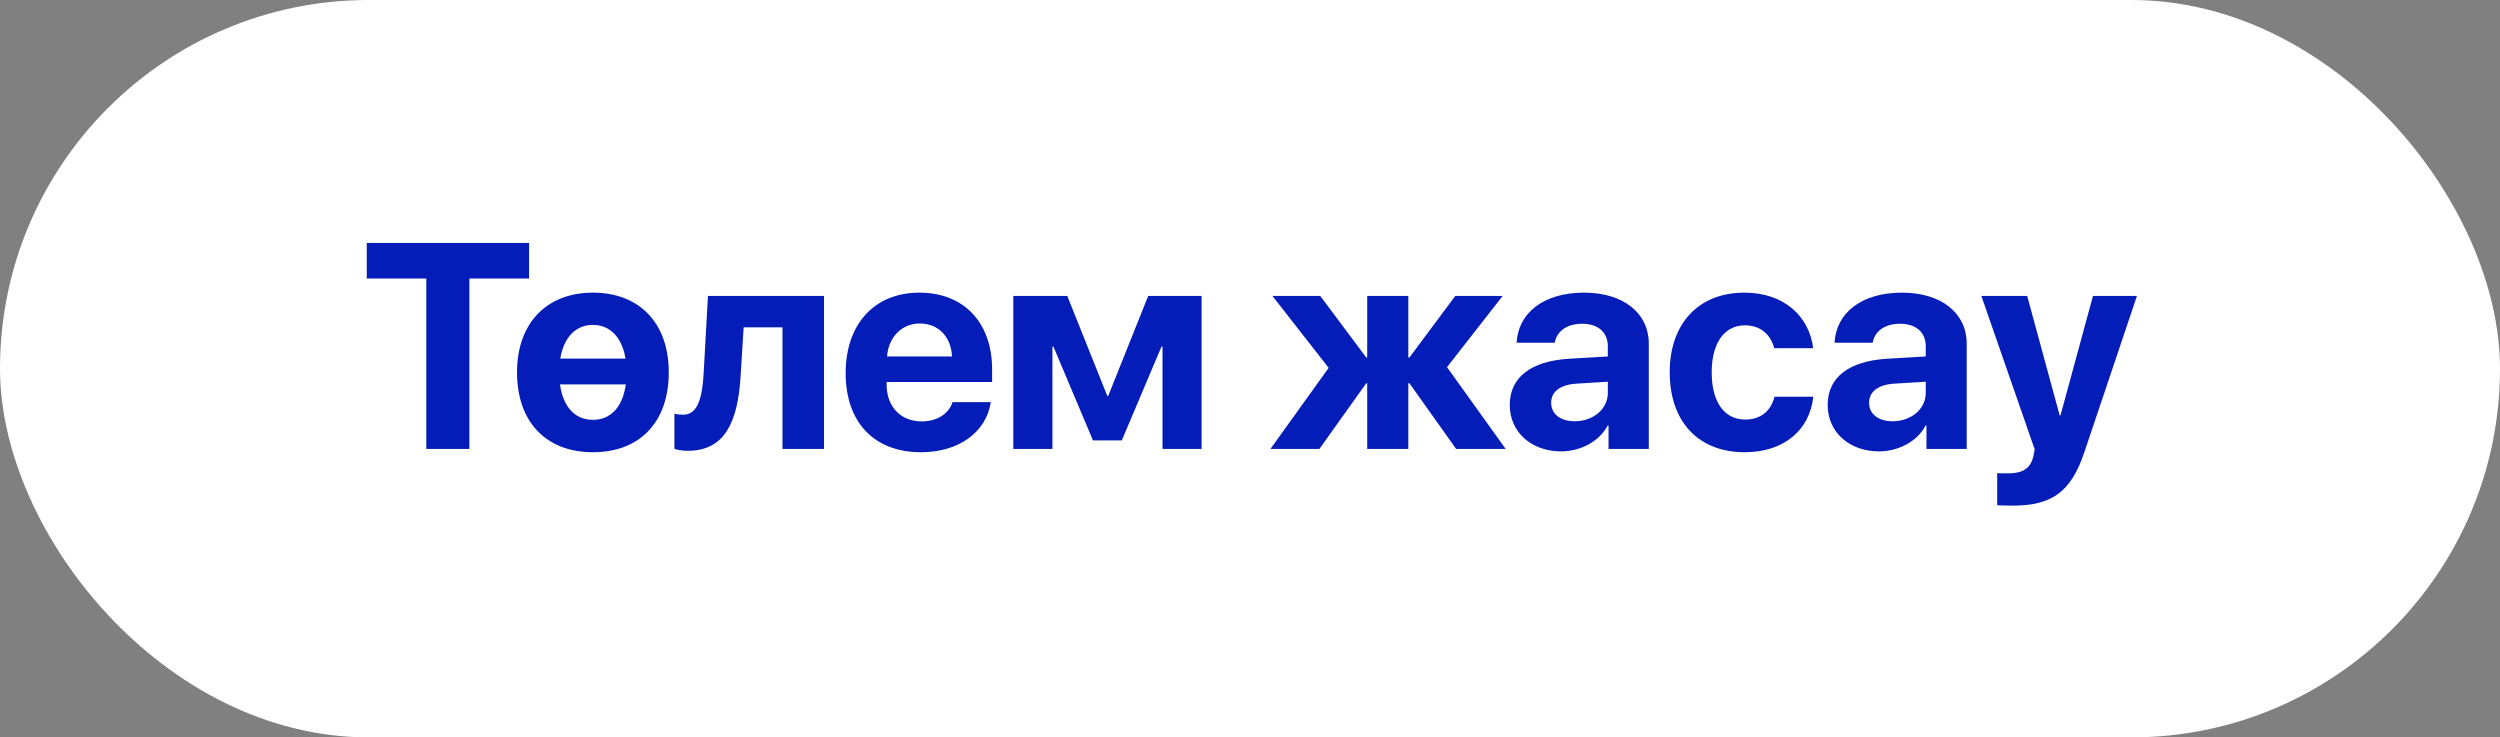 <?xml version="1.0" encoding="UTF-8"?> <svg xmlns="http://www.w3.org/2000/svg" width="556" height="164" viewBox="0 0 556 164" fill="none"><rect x="0" y="0" width="556" height="164" fill="#808080" stroke="none"/><rect width="556" height="163.994" rx="81.997" fill="white"></rect><path d="M104.396 99.848H94.808V61.94H81.569V54.034H117.667V61.94H104.396V99.848ZM139.177 85.497H124.541C125.24 90.545 127.907 93.371 131.875 93.371C135.812 93.371 138.479 90.545 139.177 85.497ZM124.605 79.751H139.114C138.32 74.988 135.653 72.258 131.875 72.258C128.065 72.258 125.398 74.988 124.605 79.751ZM131.875 65.083C142.162 65.083 148.734 71.814 148.734 82.799C148.734 93.911 142.257 100.578 131.875 100.578C121.493 100.578 114.985 93.879 114.985 82.799C114.985 71.845 121.589 65.083 131.875 65.083ZM164.72 83.529C164.117 93.625 161.354 100.26 152.941 100.26C151.512 100.26 150.465 100.006 149.988 99.816V92.006C150.369 92.101 151.068 92.228 151.989 92.228C155.227 92.228 156.211 88.291 156.497 82.926L157.449 65.813H183.261V99.848H174.022V72.798H165.387L164.72 83.529ZM204.581 71.941C200.517 71.941 197.596 75.02 197.279 79.275H211.724C211.534 74.925 208.708 71.941 204.581 71.941ZM211.851 89.434H220.36C219.344 96.101 213.248 100.578 204.835 100.578C194.358 100.578 188.072 93.879 188.072 82.989C188.072 72.131 194.421 65.083 204.486 65.083C214.391 65.083 220.646 71.782 220.646 82.132V84.957H197.183V85.529C197.183 90.386 200.263 93.72 204.994 93.72C208.391 93.72 210.994 92.037 211.851 89.434ZM234.06 99.848H225.361V65.813H237.362L246.252 88.037H246.474L255.364 65.813H267.238V99.848H258.539V77.084H258.316L249.49 97.943H243.077L234.282 77.084H234.06V99.848ZM321.815 81.656L334.864 99.848H323.847L313.465 85.243H313.211V99.848H304.067V85.243H303.845L293.432 99.848H282.542L295.495 81.814L282.986 65.813H293.622L303.845 79.497H304.067V65.813H313.211V79.497H313.465L323.656 65.813H334.197L321.815 81.656ZM350.215 93.688C354.247 93.688 357.581 91.053 357.581 87.37V84.894L350.405 85.338C346.945 85.593 344.976 87.148 344.976 89.561C344.976 92.101 347.072 93.688 350.215 93.688ZM347.167 100.387C340.69 100.387 335.769 96.197 335.769 90.069C335.769 83.878 340.531 80.29 349.008 79.782L357.581 79.275V77.02C357.581 73.846 355.358 72.004 351.866 72.004C348.405 72.004 346.214 73.719 345.77 76.227H337.293C337.642 69.623 343.262 65.083 352.278 65.083C361.009 65.083 366.692 69.591 366.692 76.449V99.848H357.739V94.641H357.549C355.644 98.26 351.421 100.387 347.167 100.387ZM403.252 77.433H394.584C393.822 74.48 391.6 72.353 388.076 72.353C383.504 72.353 380.678 76.29 380.678 82.799C380.678 89.434 383.504 93.307 388.108 93.307C391.568 93.307 393.854 91.434 394.648 88.228H403.283C402.458 95.752 396.648 100.578 388.012 100.578C377.789 100.578 371.344 93.847 371.344 82.799C371.344 71.941 377.789 65.083 387.949 65.083C396.711 65.083 402.363 70.29 403.252 77.433ZM420.92 93.688C424.953 93.688 428.286 91.053 428.286 87.37V84.894L421.111 85.338C417.65 85.593 415.682 87.148 415.682 89.561C415.682 92.101 417.777 93.688 420.92 93.688ZM417.873 100.387C411.396 100.387 406.475 96.197 406.475 90.069C406.475 83.878 411.237 80.29 419.714 79.782L428.286 79.275V77.02C428.286 73.846 426.064 72.004 422.571 72.004C419.111 72.004 416.92 73.719 416.476 76.227H407.999C408.348 69.623 413.968 65.083 422.984 65.083C431.715 65.083 437.398 69.591 437.398 76.449V99.848H428.445V94.641H428.254C426.35 98.26 422.127 100.387 417.873 100.387ZM447.669 112.452C447.352 112.452 444.463 112.42 444.177 112.357V105.213C444.463 105.277 446.145 105.277 446.495 105.277C449.892 105.277 451.575 104.197 452.209 101.499C452.209 101.372 452.559 100.006 452.495 99.879L440.653 65.813H450.844L458.083 92.418H458.242L465.48 65.813H475.259L463.544 100.61C460.623 109.341 456.369 112.452 447.669 112.452Z" fill="#051DB8"></path></svg> 